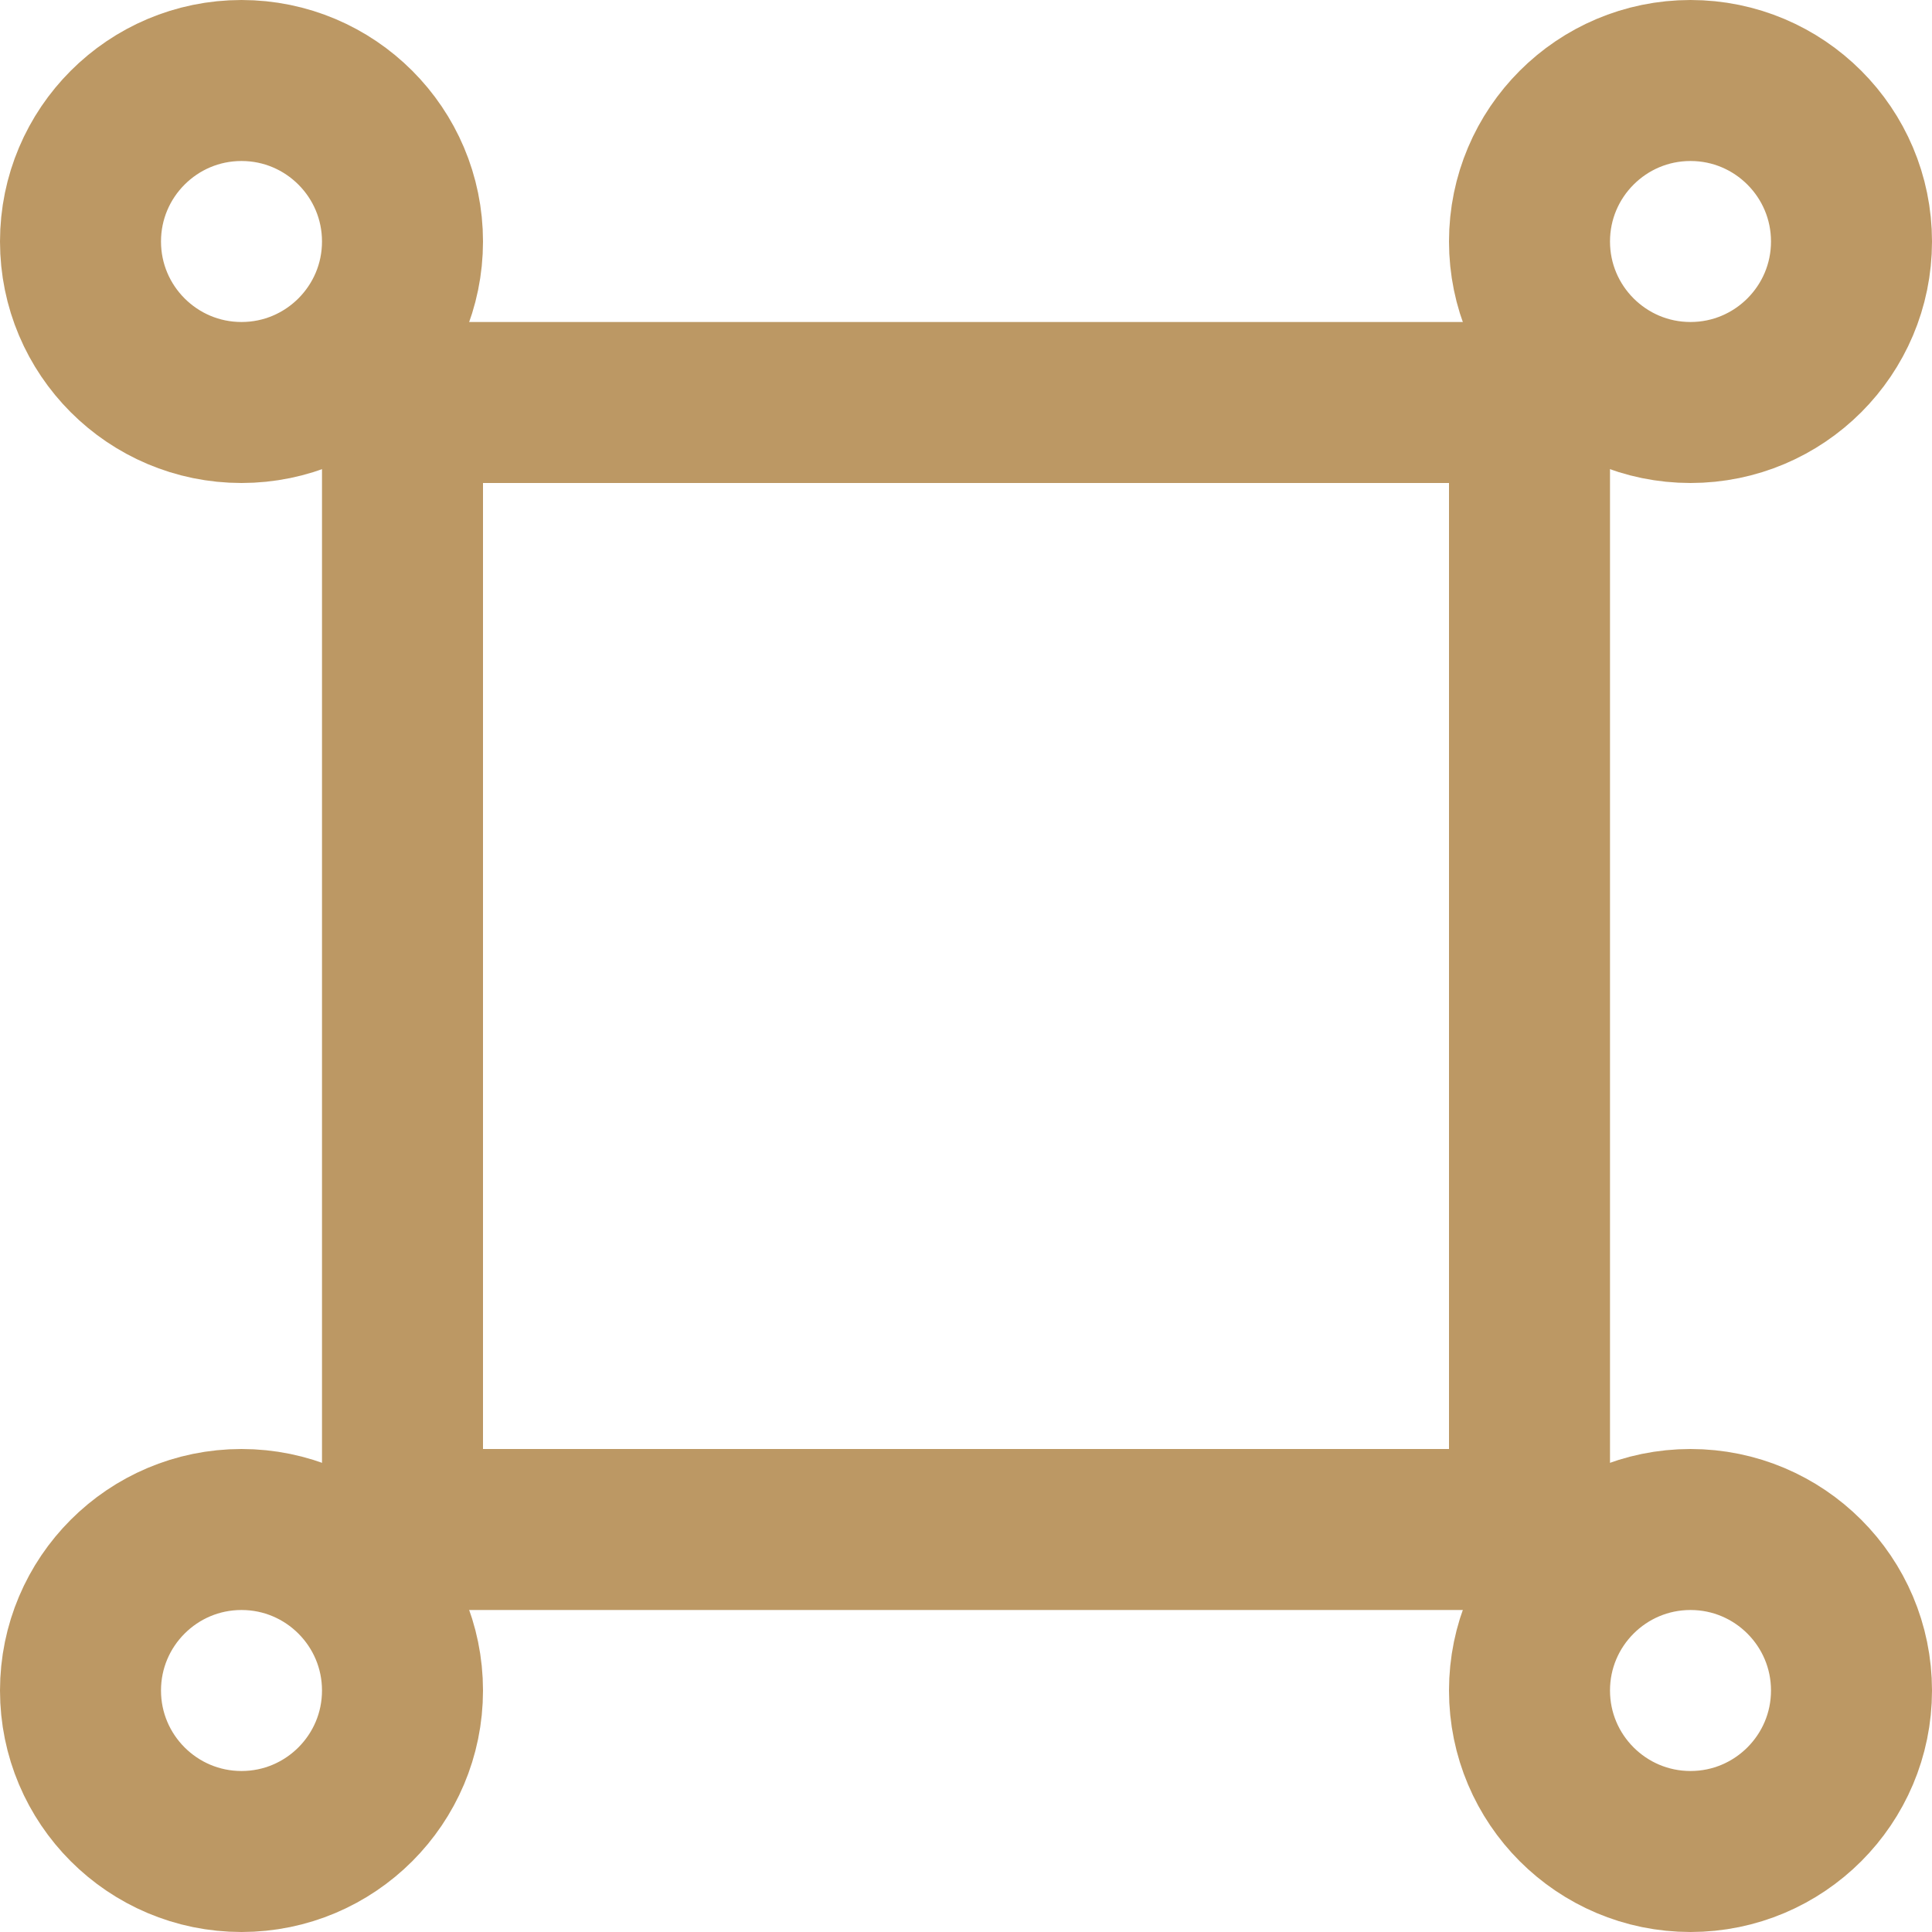 <?xml version="1.0" encoding="UTF-8"?>
<svg xmlns="http://www.w3.org/2000/svg" width="12" height="12" viewBox="0 0 12 12" fill="none">
  <g clip-path="url(#clip0_524_9355)">
    <path d="M9.5 2.5H2.5V9.5H9.5V2.5Z" stroke="#BC9864"></path>
    <path d="M1.5 2.5C2.052 2.5 2.5 2.052 2.5 1.5C2.5 0.948 2.052 0.5 1.5 0.5C0.948 0.5 0.5 0.948 0.5 1.5C0.5 2.052 0.948 2.5 1.5 2.5Z" stroke="#BC9864"></path>
    <path d="M1.5 11.5C2.052 11.5 2.5 11.052 2.5 10.5C2.5 9.948 2.052 9.5 1.5 9.5C0.948 9.5 0.5 9.948 0.5 10.5C0.5 11.052 0.948 11.5 1.5 11.5Z" stroke="#BC9864"></path>
    <path d="M10.5 2.5C11.052 2.5 11.5 2.052 11.5 1.5C11.5 0.948 11.052 0.5 10.5 0.5C9.948 0.5 9.5 0.948 9.5 1.5C9.5 2.052 9.948 2.5 10.5 2.5Z" stroke="#BC9864"></path>
    <path d="M10.5 11.5C11.052 11.5 11.5 11.052 11.5 10.5C11.5 9.948 11.052 9.5 10.5 9.5C9.948 9.5 9.5 9.948 9.5 10.5C9.5 11.052 9.948 11.5 10.5 11.5Z" stroke="#BC9864"></path>
  </g>
  <defs>
    <clipPath id="clip0_524_9355">
      <rect width="12" height="12" fill="white"></rect>
    </clipPath>
  </defs>
</svg>
